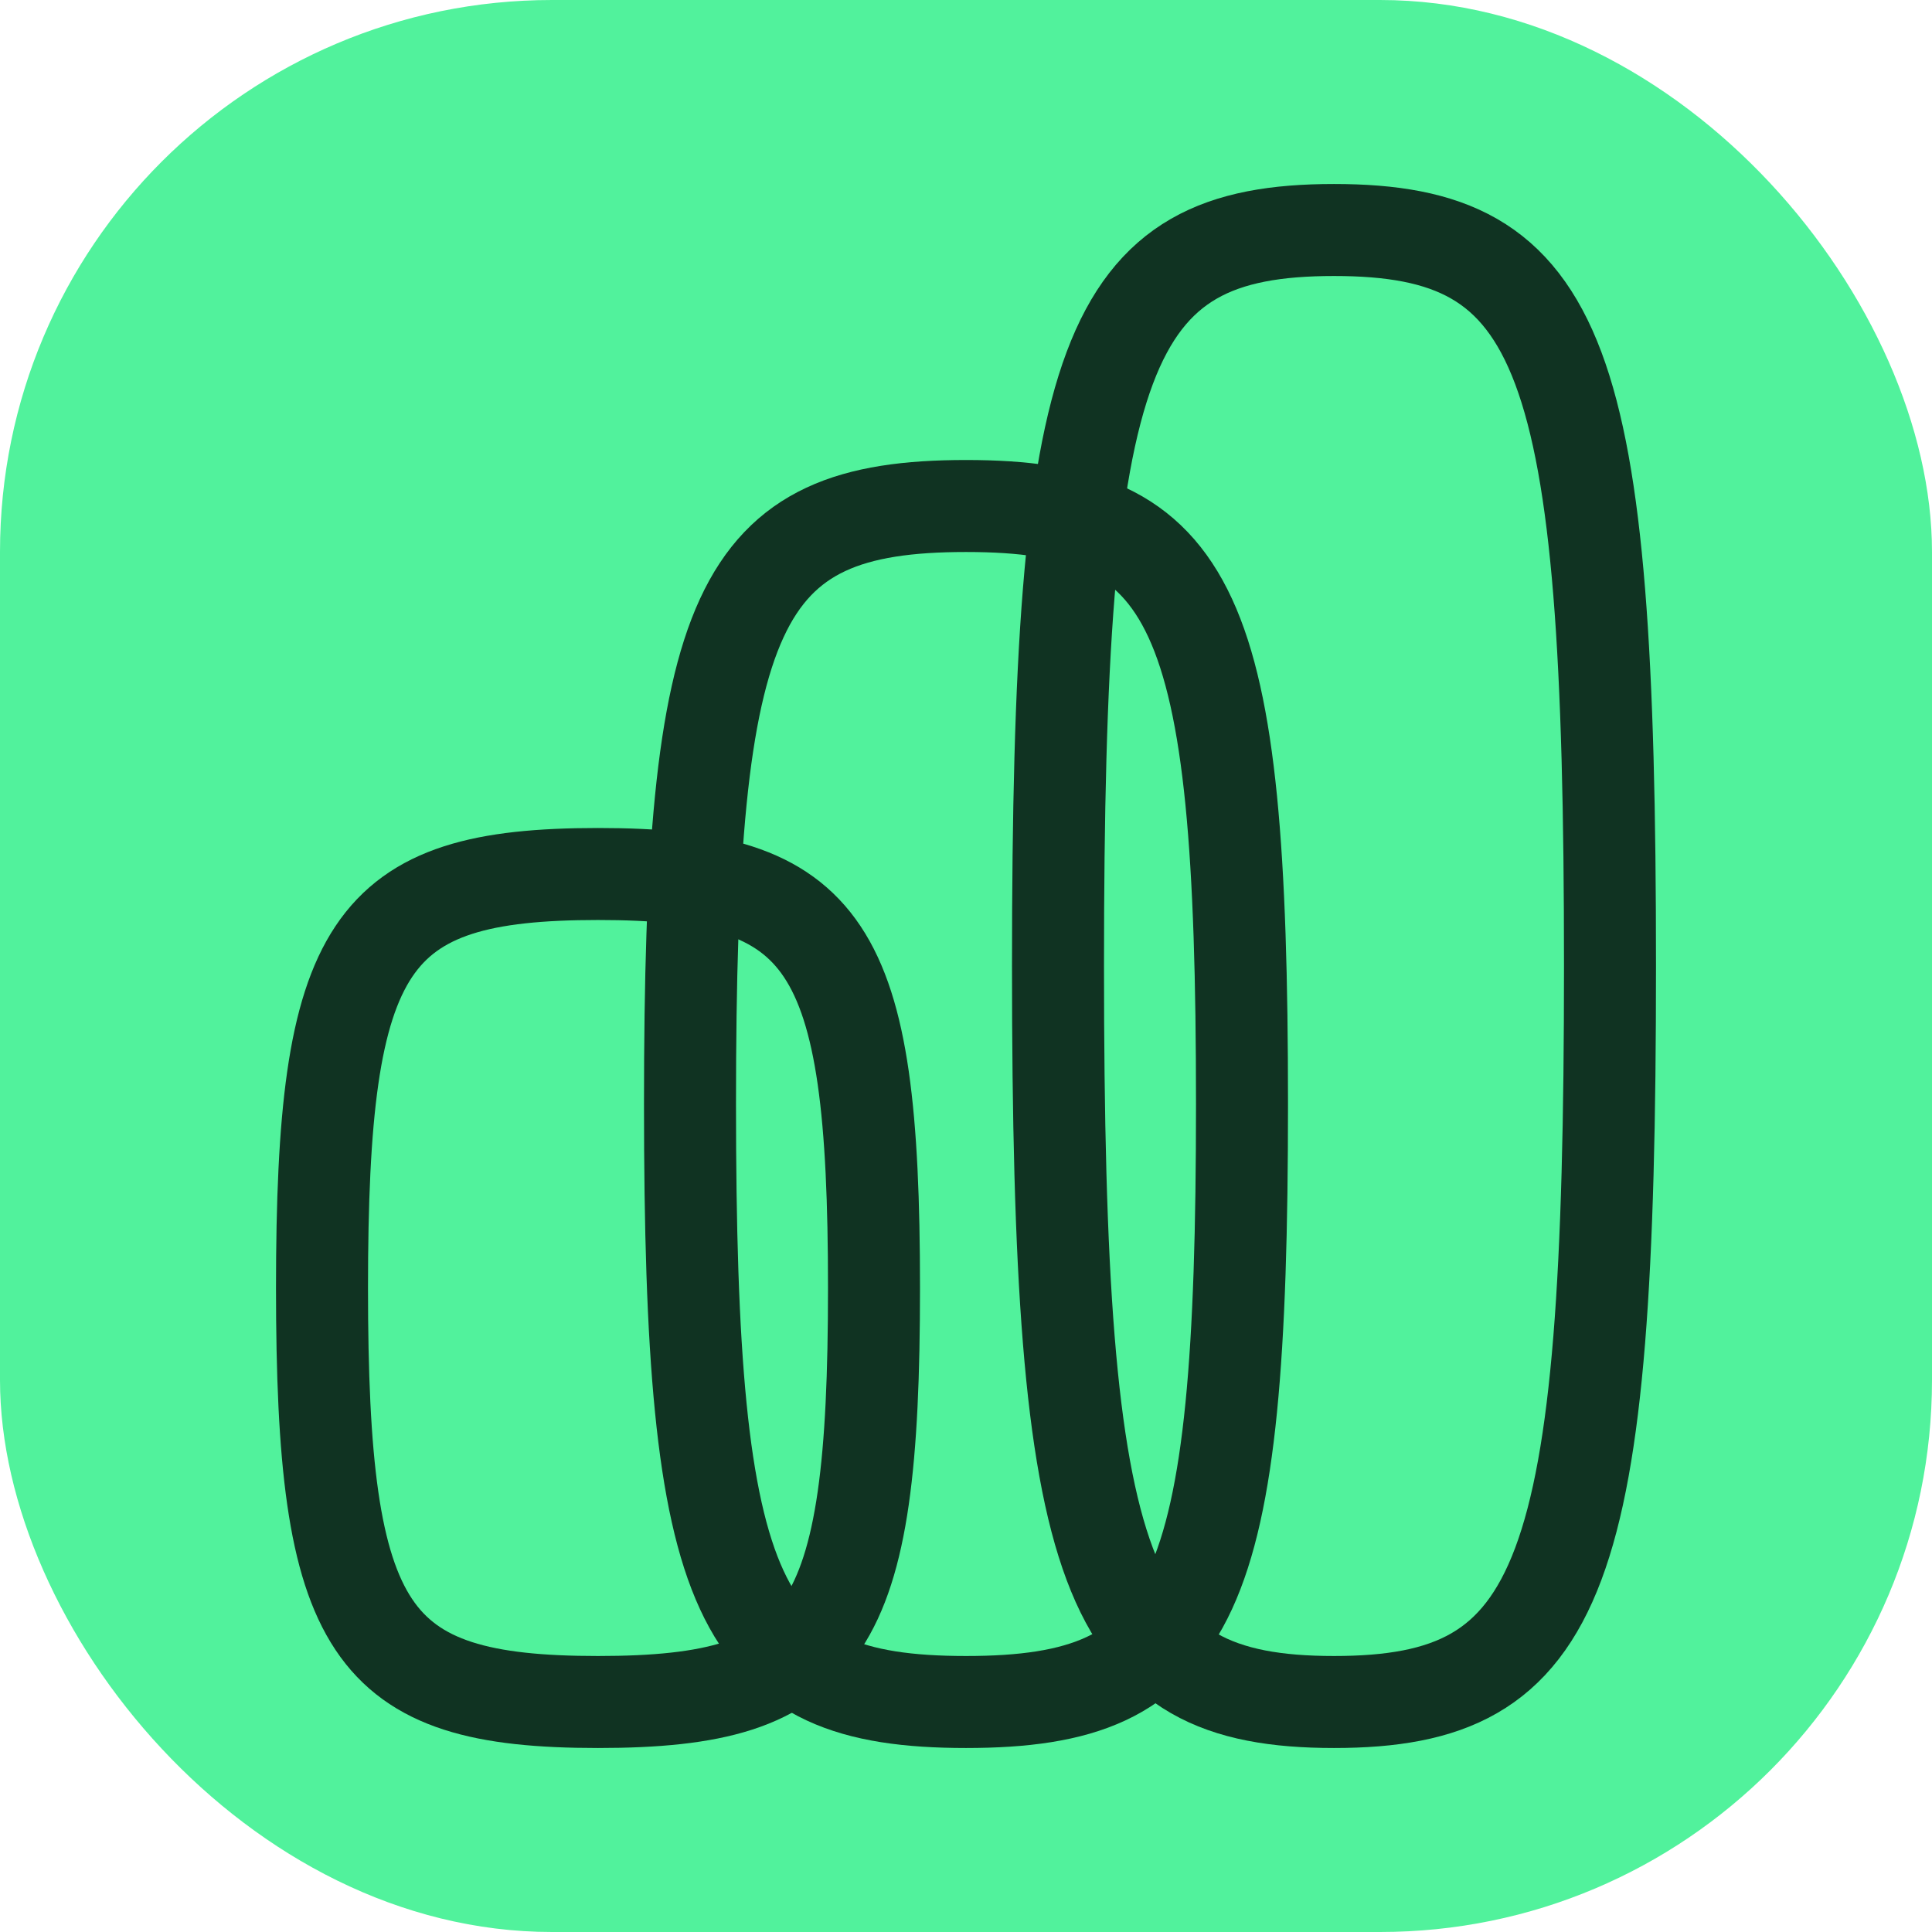 <svg width="63" height="63" viewBox="0 0 63 63" fill="none" xmlns="http://www.w3.org/2000/svg">
<rect width="63" height="63" rx="18" fill="#51F29C"/>
<path d="M40.5 36C40.5 52.25 39 55.5 31.5 55.5C24 55.5 22.5 52.25 22.5 36C22.5 19.75 24 16.5 31.5 16.5C39 16.5 40.5 19.75 40.5 36Z" stroke="#103322" stroke-width="3"/>
<path d="M52.5 31.5C52.5 51.5 51 55.5 43.5 55.5C36 55.5 34.5 51.5 34.5 31.5C34.5 11.5 36 7.5 43.5 7.5C51 7.5 52.5 11.5 52.5 31.5Z" stroke="#103322" stroke-width="3"/>
<path d="M28.5 42C28.5 53.25 27 55.5 19.5 55.5C12 55.5 10.5 53.25 10.5 42C10.5 30.75 12 28.5 19.5 28.5C27 28.5 28.5 30.75 28.5 42Z" stroke="#103322" stroke-width="3"/>
</svg>
